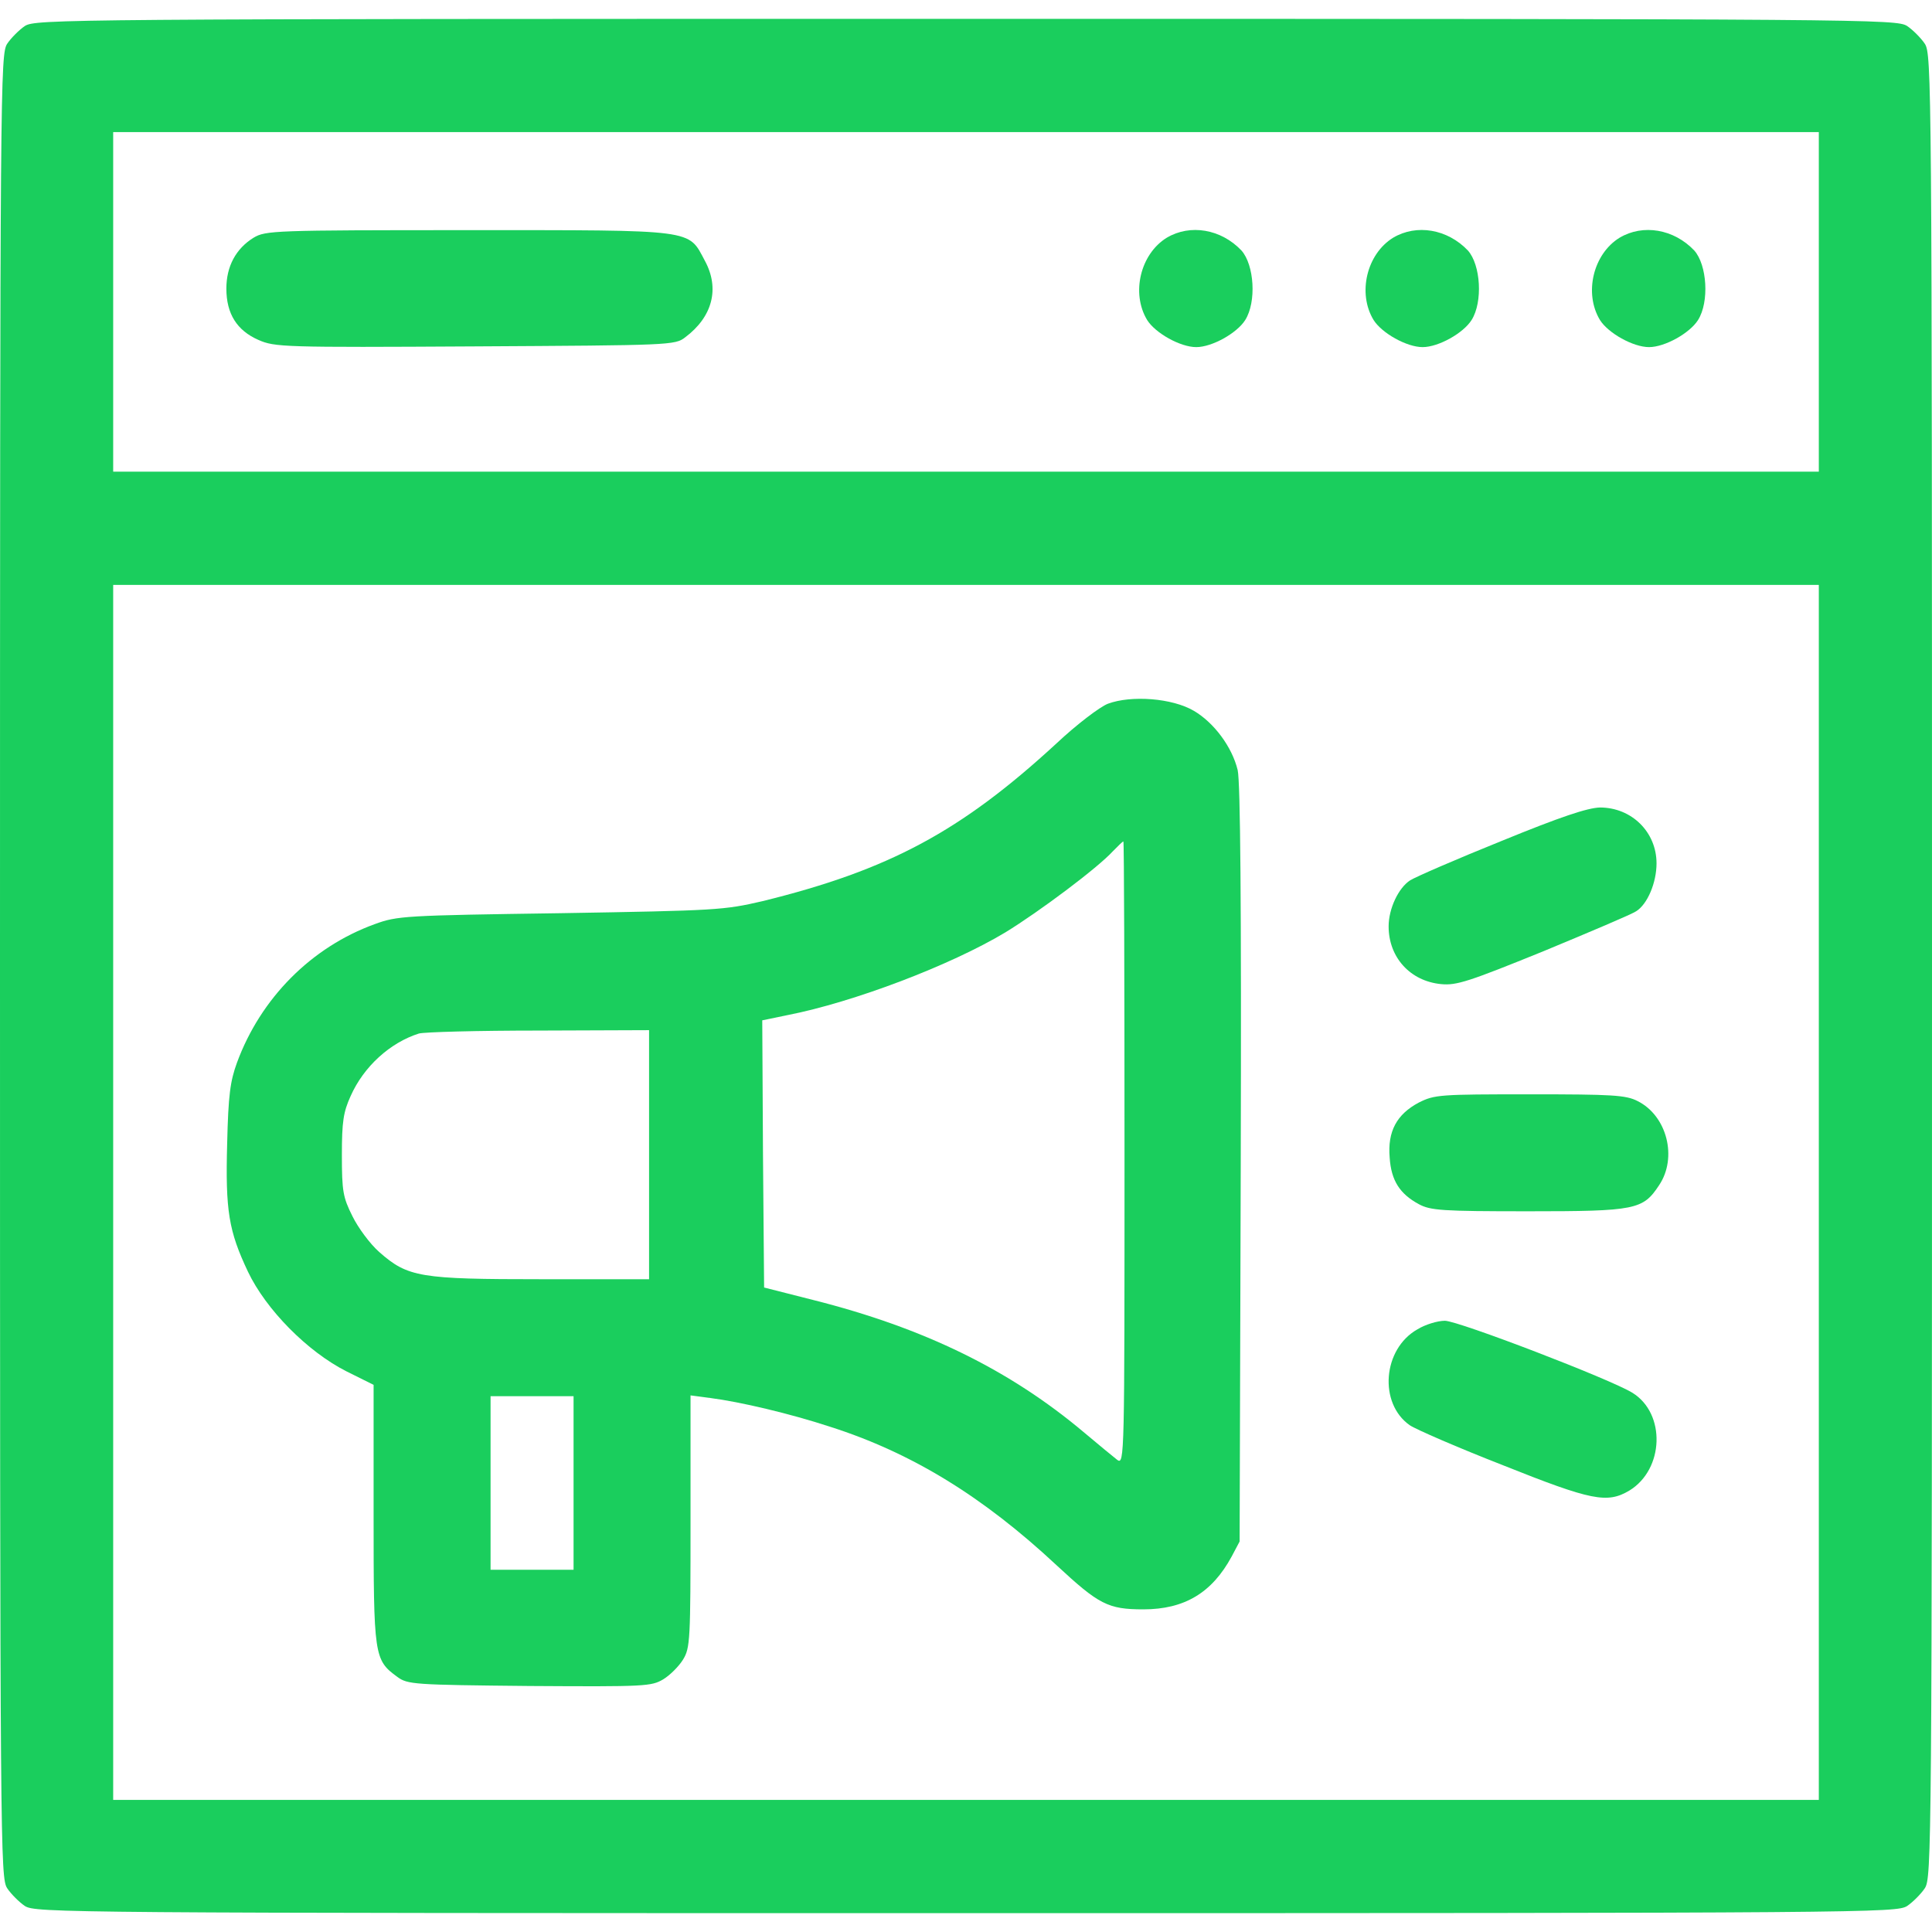 <?xml version="1.0" encoding="UTF-8"?> <svg xmlns="http://www.w3.org/2000/svg" width="24" height="24" viewBox="0 0 24 24" fill="none"><g clip-path="url(#clip0_184_25)"><path d="M0.309 0.323C0.239 0.37 0.136 0.473 0.089 0.544C0.005 0.675 0 0.989 0 12C0 23.011 0.005 23.325 0.089 23.456C0.136 23.527 0.239 23.63 0.309 23.677C0.441 23.761 0.759 23.766 12 23.766C23.241 23.766 23.559 23.761 23.691 23.677C23.761 23.63 23.864 23.527 23.911 23.456C23.995 23.325 24 23.011 24 12C24 0.989 23.995 0.675 23.911 0.544C23.864 0.473 23.761 0.37 23.691 0.323C23.559 0.239 23.241 0.234 12 0.234C0.759 0.234 0.441 0.239 0.309 0.323ZM22.594 3.75V5.859H12H1.406V3.75V1.641H12H22.594V3.75ZM22.594 14.812V22.359H12H1.406V14.812V7.266H12H22.594V14.812Z" fill="#1ACE5D"></path><path d="M3.15 2.953C2.93 3.089 2.812 3.309 2.812 3.585C2.812 3.899 2.944 4.106 3.211 4.223C3.413 4.312 3.52 4.317 5.902 4.303C8.325 4.289 8.386 4.289 8.512 4.19C8.85 3.937 8.944 3.585 8.756 3.239C8.545 2.845 8.662 2.859 5.812 2.859C3.394 2.859 3.3 2.864 3.15 2.953Z" fill="#1ACE5D"></path><path d="M14.494 2.953C14.166 3.155 14.049 3.642 14.25 3.975C14.353 4.139 14.663 4.312 14.86 4.312C15.056 4.312 15.366 4.139 15.469 3.975C15.61 3.75 15.581 3.291 15.422 3.112C15.169 2.845 14.785 2.78 14.494 2.953Z" fill="#1ACE5D"></path><path d="M17.306 2.953C16.978 3.155 16.861 3.642 17.063 3.975C17.166 4.139 17.475 4.312 17.672 4.312C17.869 4.312 18.178 4.139 18.281 3.975C18.422 3.75 18.394 3.291 18.235 3.112C17.981 2.845 17.597 2.78 17.306 2.953Z" fill="#1ACE5D"></path><path d="M20.119 2.953C19.791 3.155 19.674 3.642 19.875 3.975C19.978 4.139 20.288 4.312 20.485 4.312C20.681 4.312 20.991 4.139 21.094 3.975C21.235 3.75 21.206 3.291 21.047 3.112C20.794 2.845 20.41 2.78 20.119 2.953Z" fill="#1ACE5D"></path><path d="M13.763 8.742C13.664 8.78 13.374 9 13.125 9.234C11.935 10.331 11.039 10.809 9.474 11.194C8.991 11.306 8.911 11.311 6.961 11.344C5.021 11.372 4.936 11.377 4.655 11.48C3.867 11.766 3.239 12.399 2.944 13.2C2.86 13.43 2.836 13.603 2.822 14.203C2.799 15.042 2.841 15.291 3.08 15.797C3.305 16.27 3.821 16.791 4.303 17.035L4.641 17.203V18.811C4.641 20.574 4.646 20.62 4.936 20.831C5.063 20.925 5.138 20.93 6.577 20.944C8.021 20.953 8.091 20.949 8.241 20.86C8.325 20.808 8.433 20.7 8.485 20.616C8.574 20.47 8.578 20.377 8.578 18.9V17.334L8.827 17.367C9.192 17.414 9.811 17.559 10.313 17.724C11.325 18.047 12.211 18.591 13.125 19.444C13.65 19.931 13.763 19.992 14.203 19.992C14.714 19.992 15.056 19.786 15.3 19.336L15.399 19.149L15.413 14.461C15.422 11.199 15.408 9.713 15.375 9.567C15.305 9.277 15.08 8.977 14.832 8.831C14.564 8.672 14.053 8.634 13.763 8.742ZM13.969 14.325C13.969 18.103 13.969 18.197 13.88 18.136C13.833 18.099 13.65 17.949 13.472 17.799C12.544 17.016 11.475 16.495 10.102 16.149L9.492 15.994L9.478 14.335L9.469 12.675L9.783 12.61C10.603 12.45 11.808 11.991 12.488 11.583C12.91 11.325 13.636 10.781 13.824 10.575C13.889 10.509 13.945 10.453 13.955 10.453C13.964 10.453 13.969 12.197 13.969 14.325ZM8.063 14.344V15.891H6.731C5.217 15.891 5.067 15.867 4.711 15.553C4.599 15.455 4.449 15.253 4.378 15.108C4.261 14.874 4.247 14.799 4.247 14.349C4.247 13.931 4.266 13.814 4.355 13.617C4.519 13.247 4.847 12.952 5.203 12.839C5.269 12.82 5.939 12.802 6.694 12.802L8.063 12.797V14.344ZM7.125 18.422V19.5H6.61H6.094V18.422V17.344H6.61H7.125V18.422Z" fill="#1ACE5D"></path><path d="M18.647 10.449C18.089 10.674 17.583 10.894 17.517 10.936C17.372 11.03 17.25 11.288 17.25 11.508C17.25 11.892 17.517 12.188 17.902 12.225C18.094 12.244 18.248 12.192 19.172 11.817C19.748 11.578 20.269 11.358 20.325 11.32C20.466 11.232 20.578 10.964 20.578 10.725C20.578 10.336 20.269 10.031 19.875 10.031C19.72 10.036 19.392 10.144 18.647 10.449Z" fill="#1ACE5D"></path><path d="M17.624 13.697C17.352 13.842 17.235 14.053 17.263 14.381C17.282 14.667 17.39 14.831 17.624 14.958C17.77 15.037 17.91 15.047 18.984 15.047C20.32 15.047 20.409 15.028 20.61 14.723C20.84 14.381 20.709 13.861 20.343 13.678C20.198 13.603 20.029 13.594 19.007 13.594C17.882 13.594 17.821 13.598 17.624 13.697Z" fill="#1ACE5D"></path><path d="M17.607 16.514C17.176 16.758 17.124 17.433 17.513 17.705C17.588 17.756 18.108 17.982 18.671 18.202C19.773 18.642 19.965 18.68 20.241 18.516C20.672 18.253 20.696 17.56 20.279 17.302C20.007 17.133 18.113 16.407 17.949 16.407C17.86 16.407 17.705 16.453 17.607 16.514Z" fill="#1ACE5D"></path></g><defs><clipPath id="clip0_184_25"><rect width="24" height="24" fill="white"></rect></clipPath></defs></svg> 